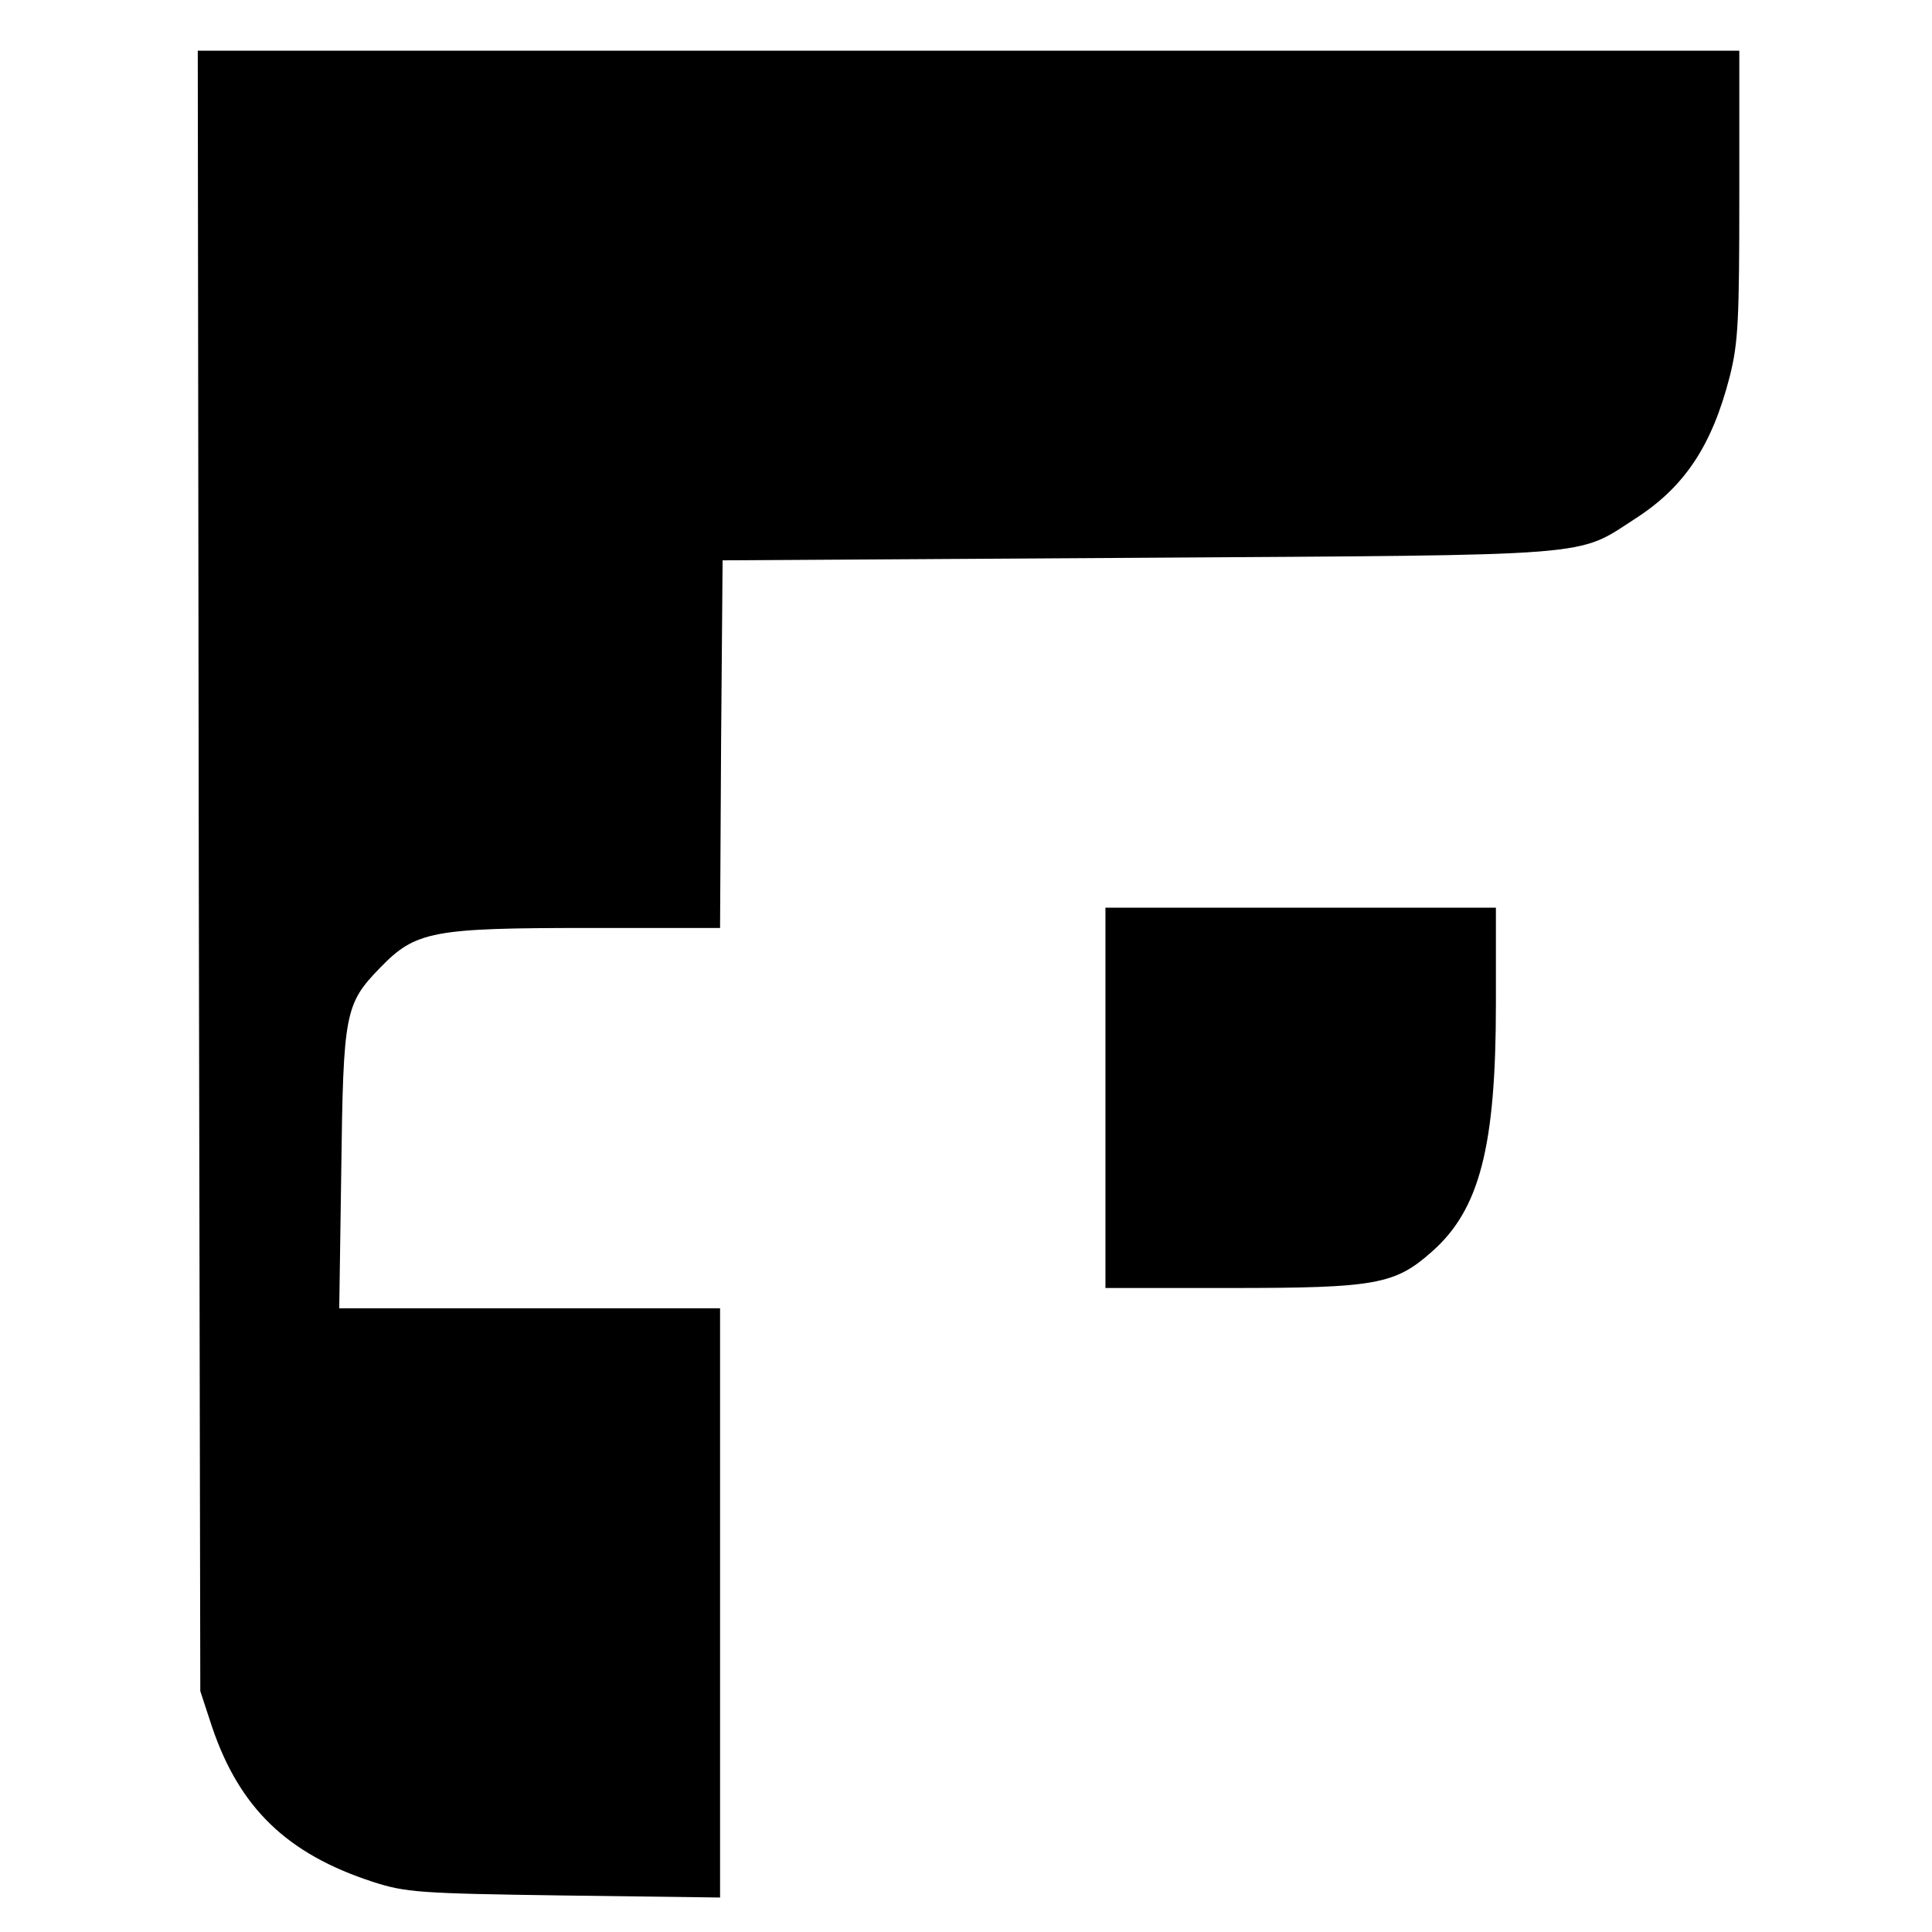 <?xml version="1.0" standalone="no"?>
<!DOCTYPE svg PUBLIC "-//W3C//DTD SVG 20010904//EN"
 "http://www.w3.org/TR/2001/REC-SVG-20010904/DTD/svg10.dtd">
<svg version="1.0" xmlns="http://www.w3.org/2000/svg"
 width="381pt" height="381pt" viewBox="0 0 381 381"
 preserveAspectRatio="xMidYMid meet">

<g transform="translate(0,381) scale(0.1,-0.1)"
fill="#000000" stroke="none">
<path d="M392 2093 l3 -1618 23 -70 c54 -160 148 -251 317 -306 65 -21 91 -23
378 -27 l307 -4 0 581 0 581 -376 0 -375 0 4 273 c4 310 7 327 77 399 70 72
103 78 412 78 l258 0 2 363 3 362 820 5 c916 6 862 1 981 78 96 62 150 143
185 279 17 67 19 112 19 360 l0 283 -1520 0 -1520 0 2 -1617z"/>
<path d="M2180 1645 l0 -375 249 0 c283 0 322 7 394 71 95 83 127 208 127 489
l0 190 -385 0 -385 0 0 -375z"/>
</g>
</svg>
